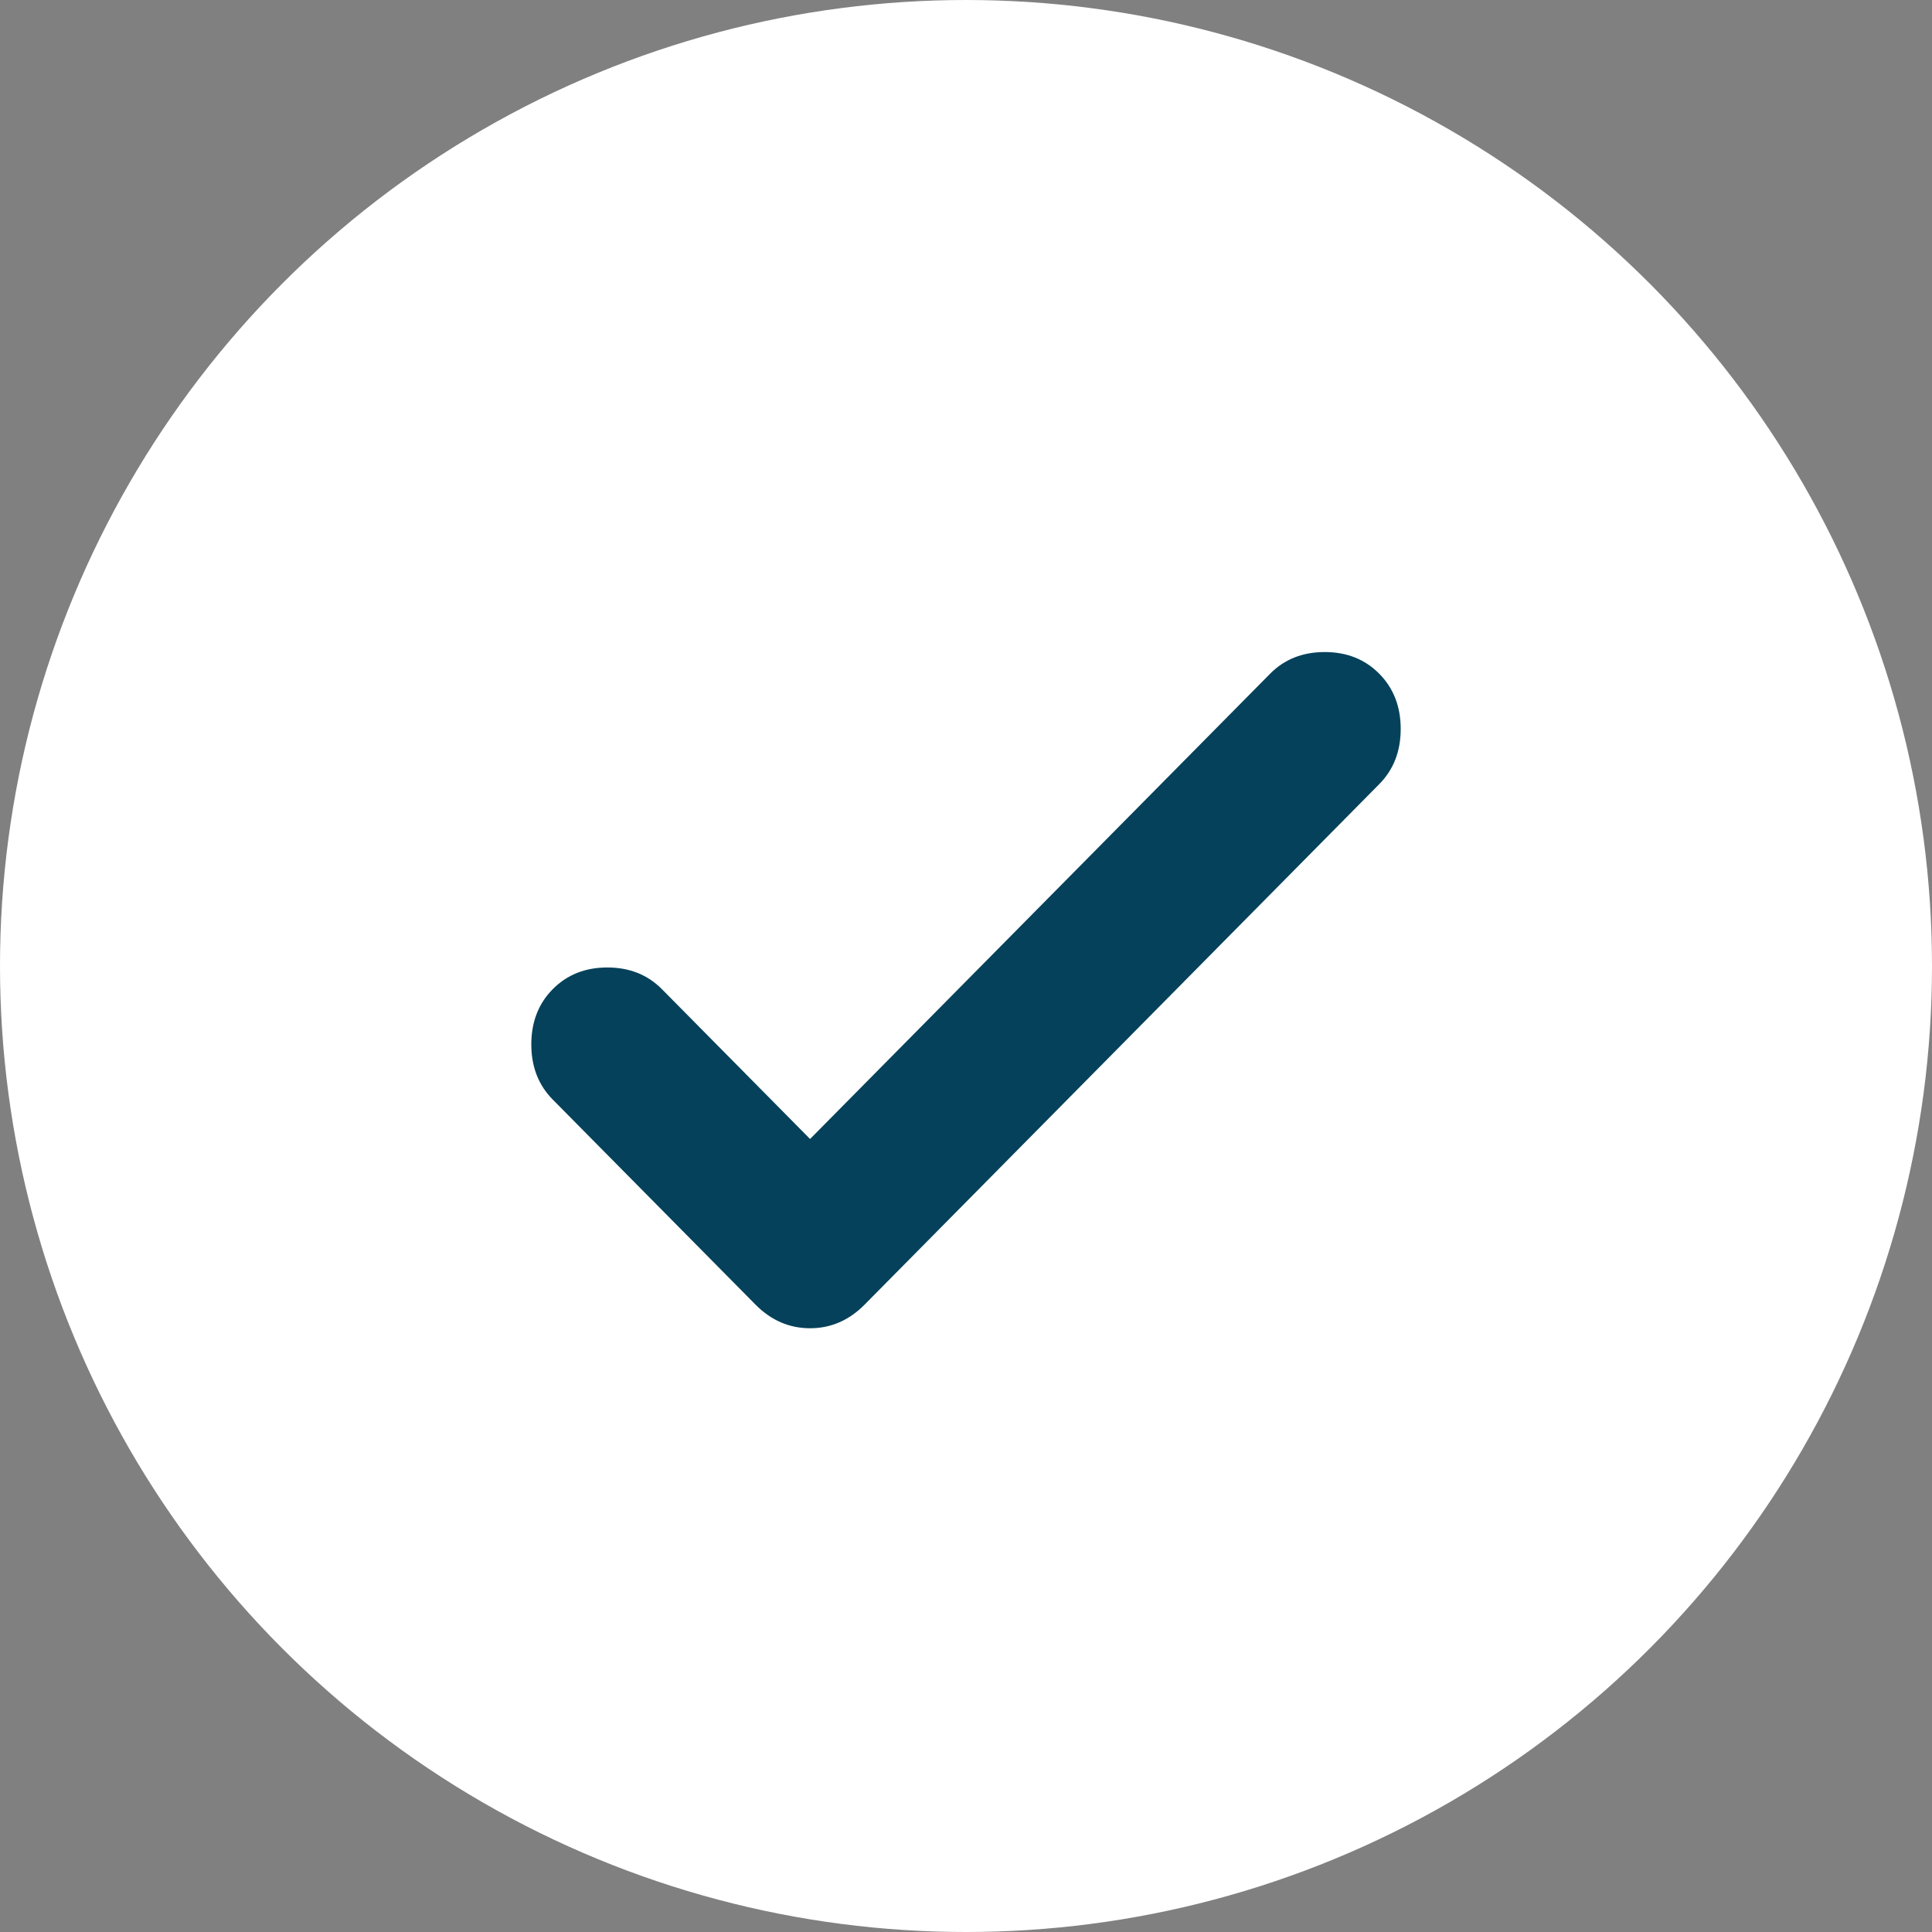 <svg width="80" height="80" viewBox="0 0 80 80" fill="none" xmlns="http://www.w3.org/2000/svg">
<rect x="0" y="0" width="80" height="80" fill="#808080" stroke="none"/>
<circle cx="40" cy="40" r="40" fill="white"/>
<path d="M33.543 47.163L52.592 27.898C53.184 27.299 53.937 27 54.852 27C55.767 27 56.52 27.299 57.112 27.898C57.704 28.497 58 29.259 58 30.184C58 31.109 57.704 31.871 57.112 32.469L35.803 54.02C35.157 54.673 34.404 55 33.543 55C32.682 55 31.928 54.673 31.282 54.02L22.888 45.531C22.296 44.932 22 44.17 22 43.245C22 42.32 22.296 41.558 22.888 40.959C23.48 40.361 24.233 40.061 25.148 40.061C26.063 40.061 26.816 40.361 27.408 40.959L33.543 47.163Z" fill="#05415A"/>
</svg>
